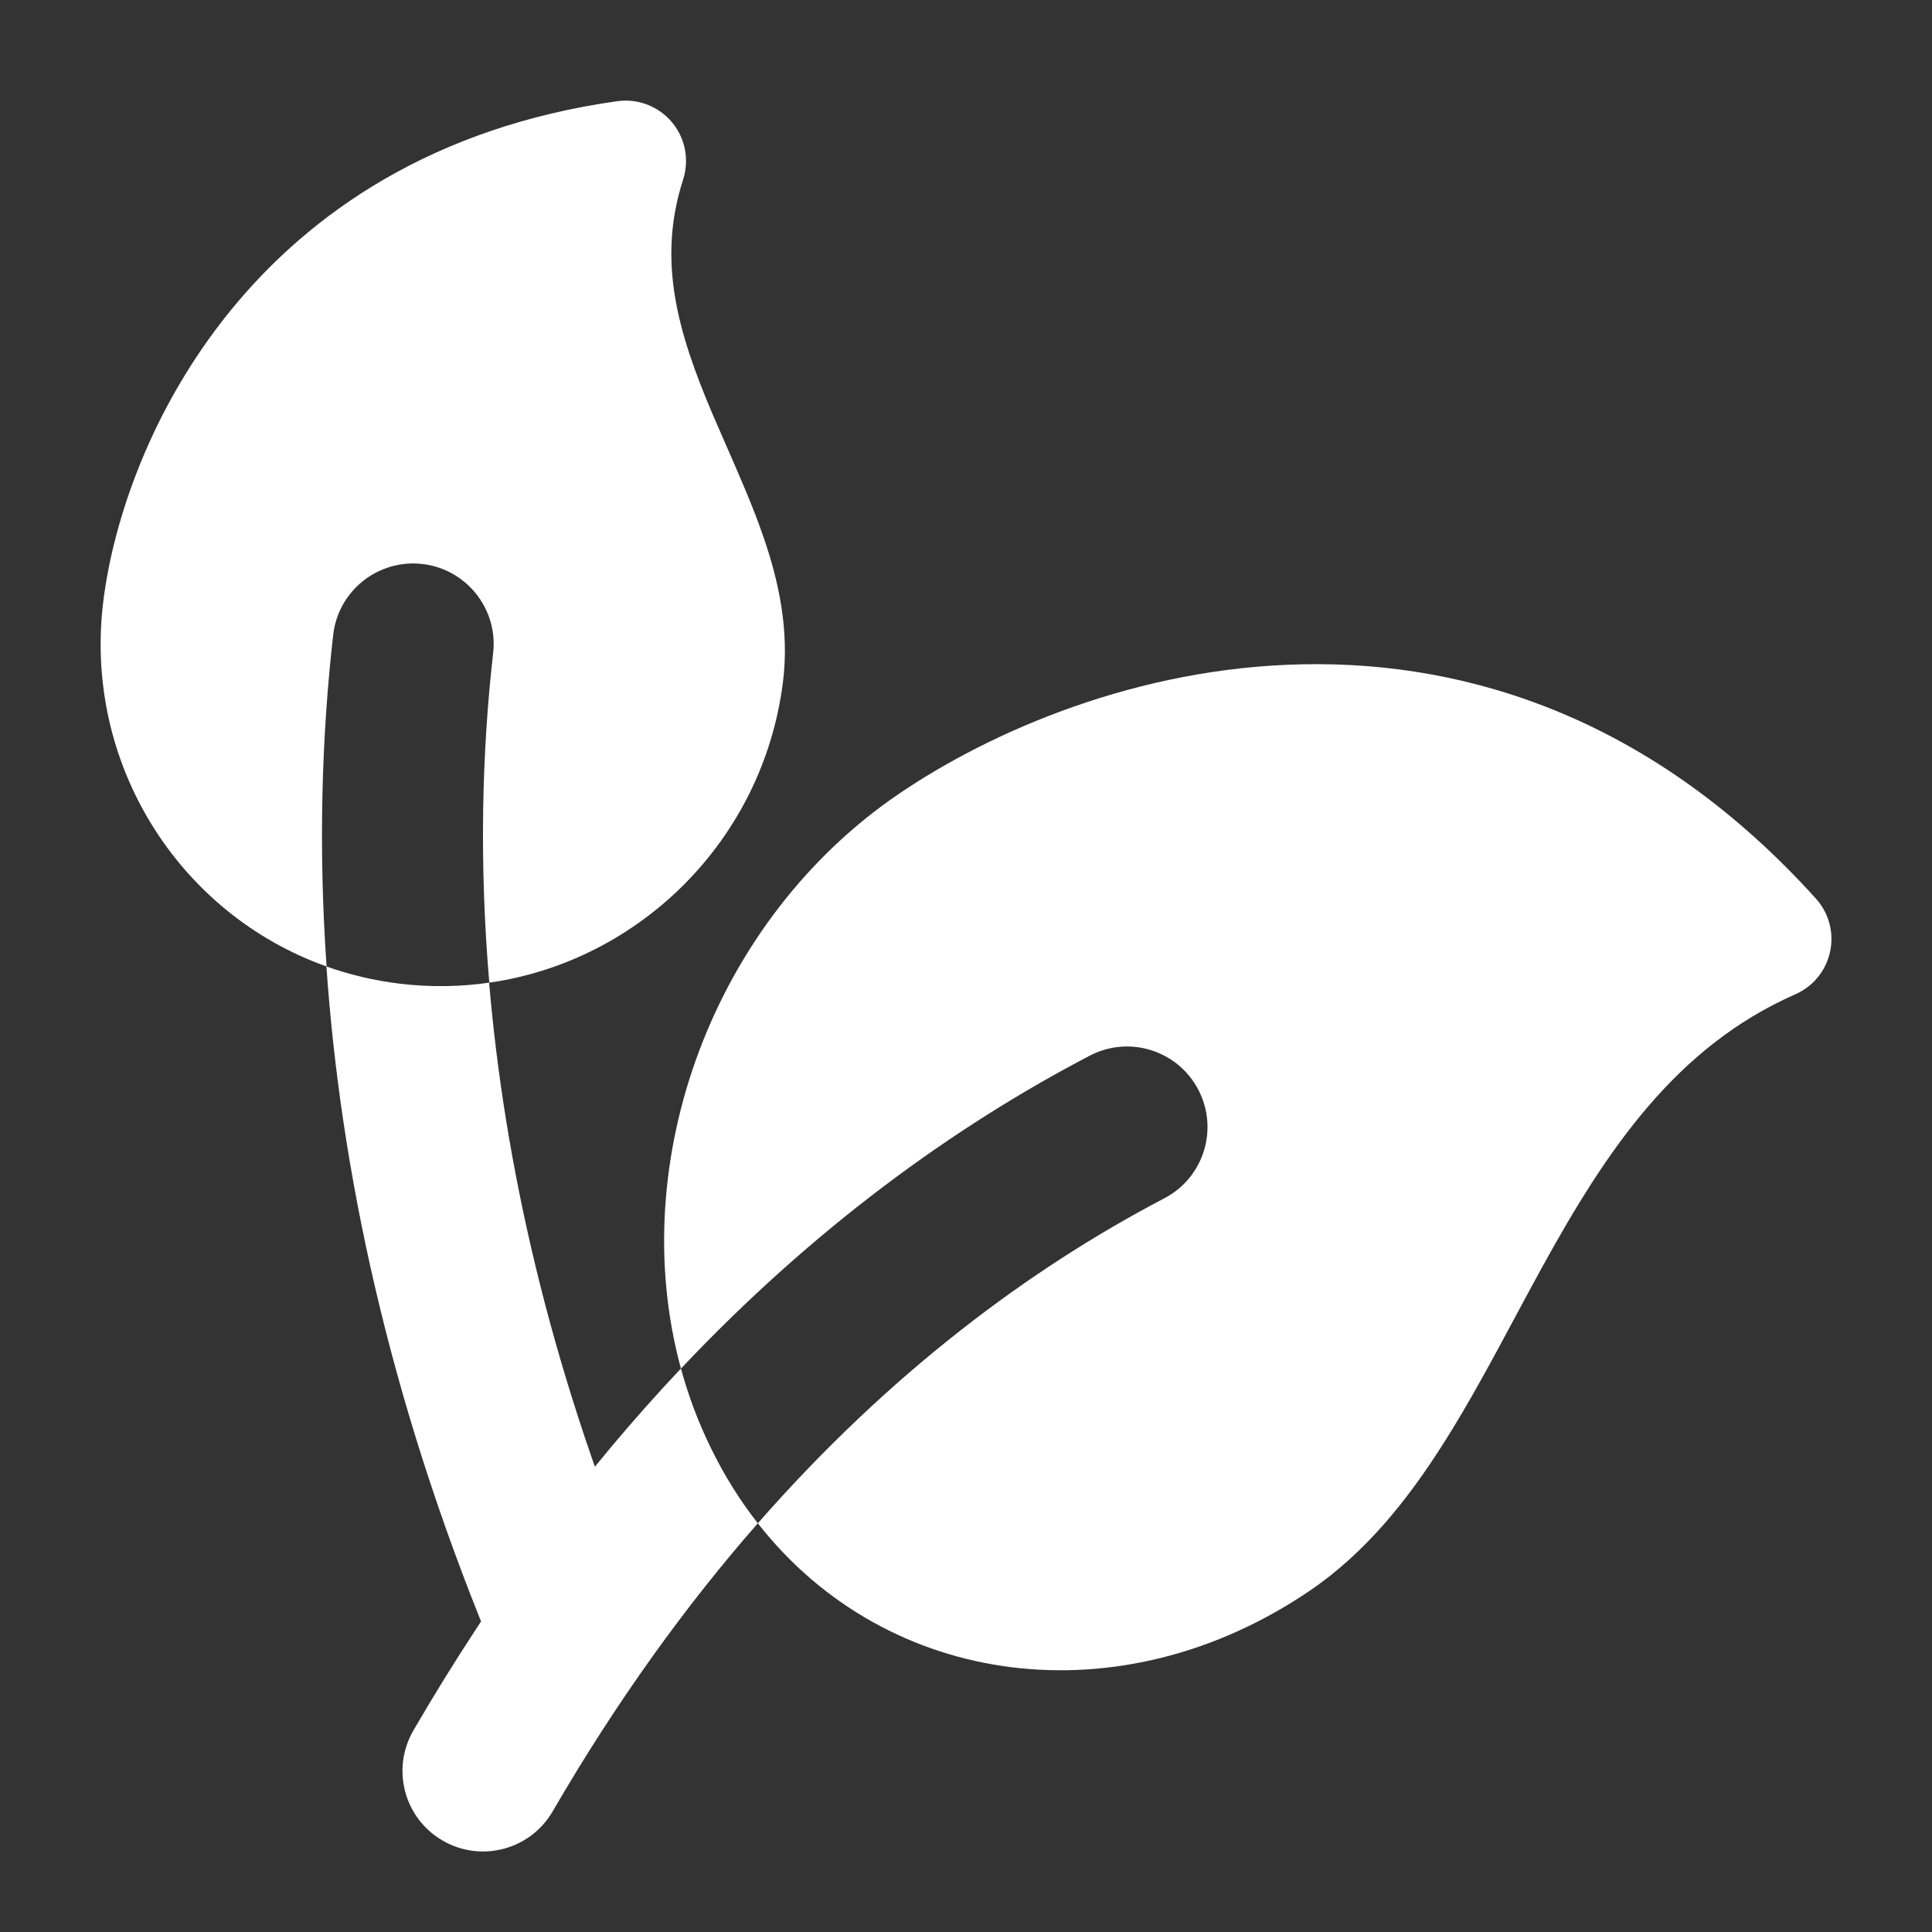 <svg xmlns="http://www.w3.org/2000/svg" fill="none" viewBox="0 0 24 24" height="24" width="24">
<rect x="0" y="0" width="24" height="24" fill="#333333" stroke="none"/>
<path fill="white" d="M4.055 12.006C4.229 14.518 4.823 17.344 6.073 20.381C6.283 20.891 6.868 21.135 7.378 20.925C7.889 20.715 8.133 20.13 7.923 19.619C6.813 16.925 6.265 14.428 6.076 12.207C5.717 12.259 5.346 12.265 4.97 12.22C4.651 12.182 4.345 12.109 4.055 12.006Z" clip-rule="evenodd" fill-rule="evenodd"></path>
<path fill="white" d="M8.486 2.23C8.565 1.984 8.513 1.715 8.346 1.517C8.18 1.32 7.924 1.221 7.668 1.257C3.117 1.898 1.534 5.488 1.285 7.455C1.028 9.48 2.219 11.353 4.057 12.006C3.953 10.516 3.997 9.136 4.139 7.887C4.201 7.338 4.697 6.944 5.246 7.006C5.794 7.069 6.189 7.564 6.126 8.113C5.987 9.335 5.951 10.708 6.078 12.207C7.945 11.939 9.477 10.438 9.726 8.475C9.807 7.83 9.674 7.225 9.489 6.685C9.36 6.306 9.185 5.908 9.023 5.538C8.962 5.399 8.903 5.264 8.848 5.136C8.424 4.135 8.159 3.244 8.486 2.23Z" clip-rule="evenodd" fill-rule="evenodd"></path>
<path fill="white" d="M8.459 17C7.288 18.241 6.163 19.727 5.135 21.497C4.858 21.975 5.02 22.587 5.498 22.864C5.976 23.142 6.588 22.979 6.865 22.502C7.667 21.121 8.526 19.936 9.414 18.923C9.196 18.645 9.002 18.337 8.836 17.998C8.677 17.676 8.552 17.342 8.459 17Z" clip-rule="evenodd" fill-rule="evenodd"></path>
<path fill="white" d="M22.558 11.163C20.558 8.947 18.27 8.211 16.186 8.252C14.135 8.291 12.318 9.08 11.171 9.858C8.867 11.422 7.756 14.423 8.459 17.001C10.103 15.26 11.84 14.001 13.537 13.114C14.026 12.858 14.63 13.047 14.886 13.537C15.142 14.026 14.953 14.631 14.463 14.886C12.799 15.757 11.056 17.048 9.414 18.923C11.024 20.979 13.922 21.355 16.268 19.762C16.973 19.284 17.497 18.616 17.936 17.923C18.248 17.432 18.542 16.883 18.827 16.351C18.938 16.145 19.047 15.941 19.155 15.745C19.962 14.278 20.818 13.006 22.303 12.351C22.523 12.255 22.684 12.057 22.734 11.822C22.785 11.587 22.719 11.341 22.558 11.163Z" clip-rule="evenodd" fill-rule="evenodd"></path>
</svg>
